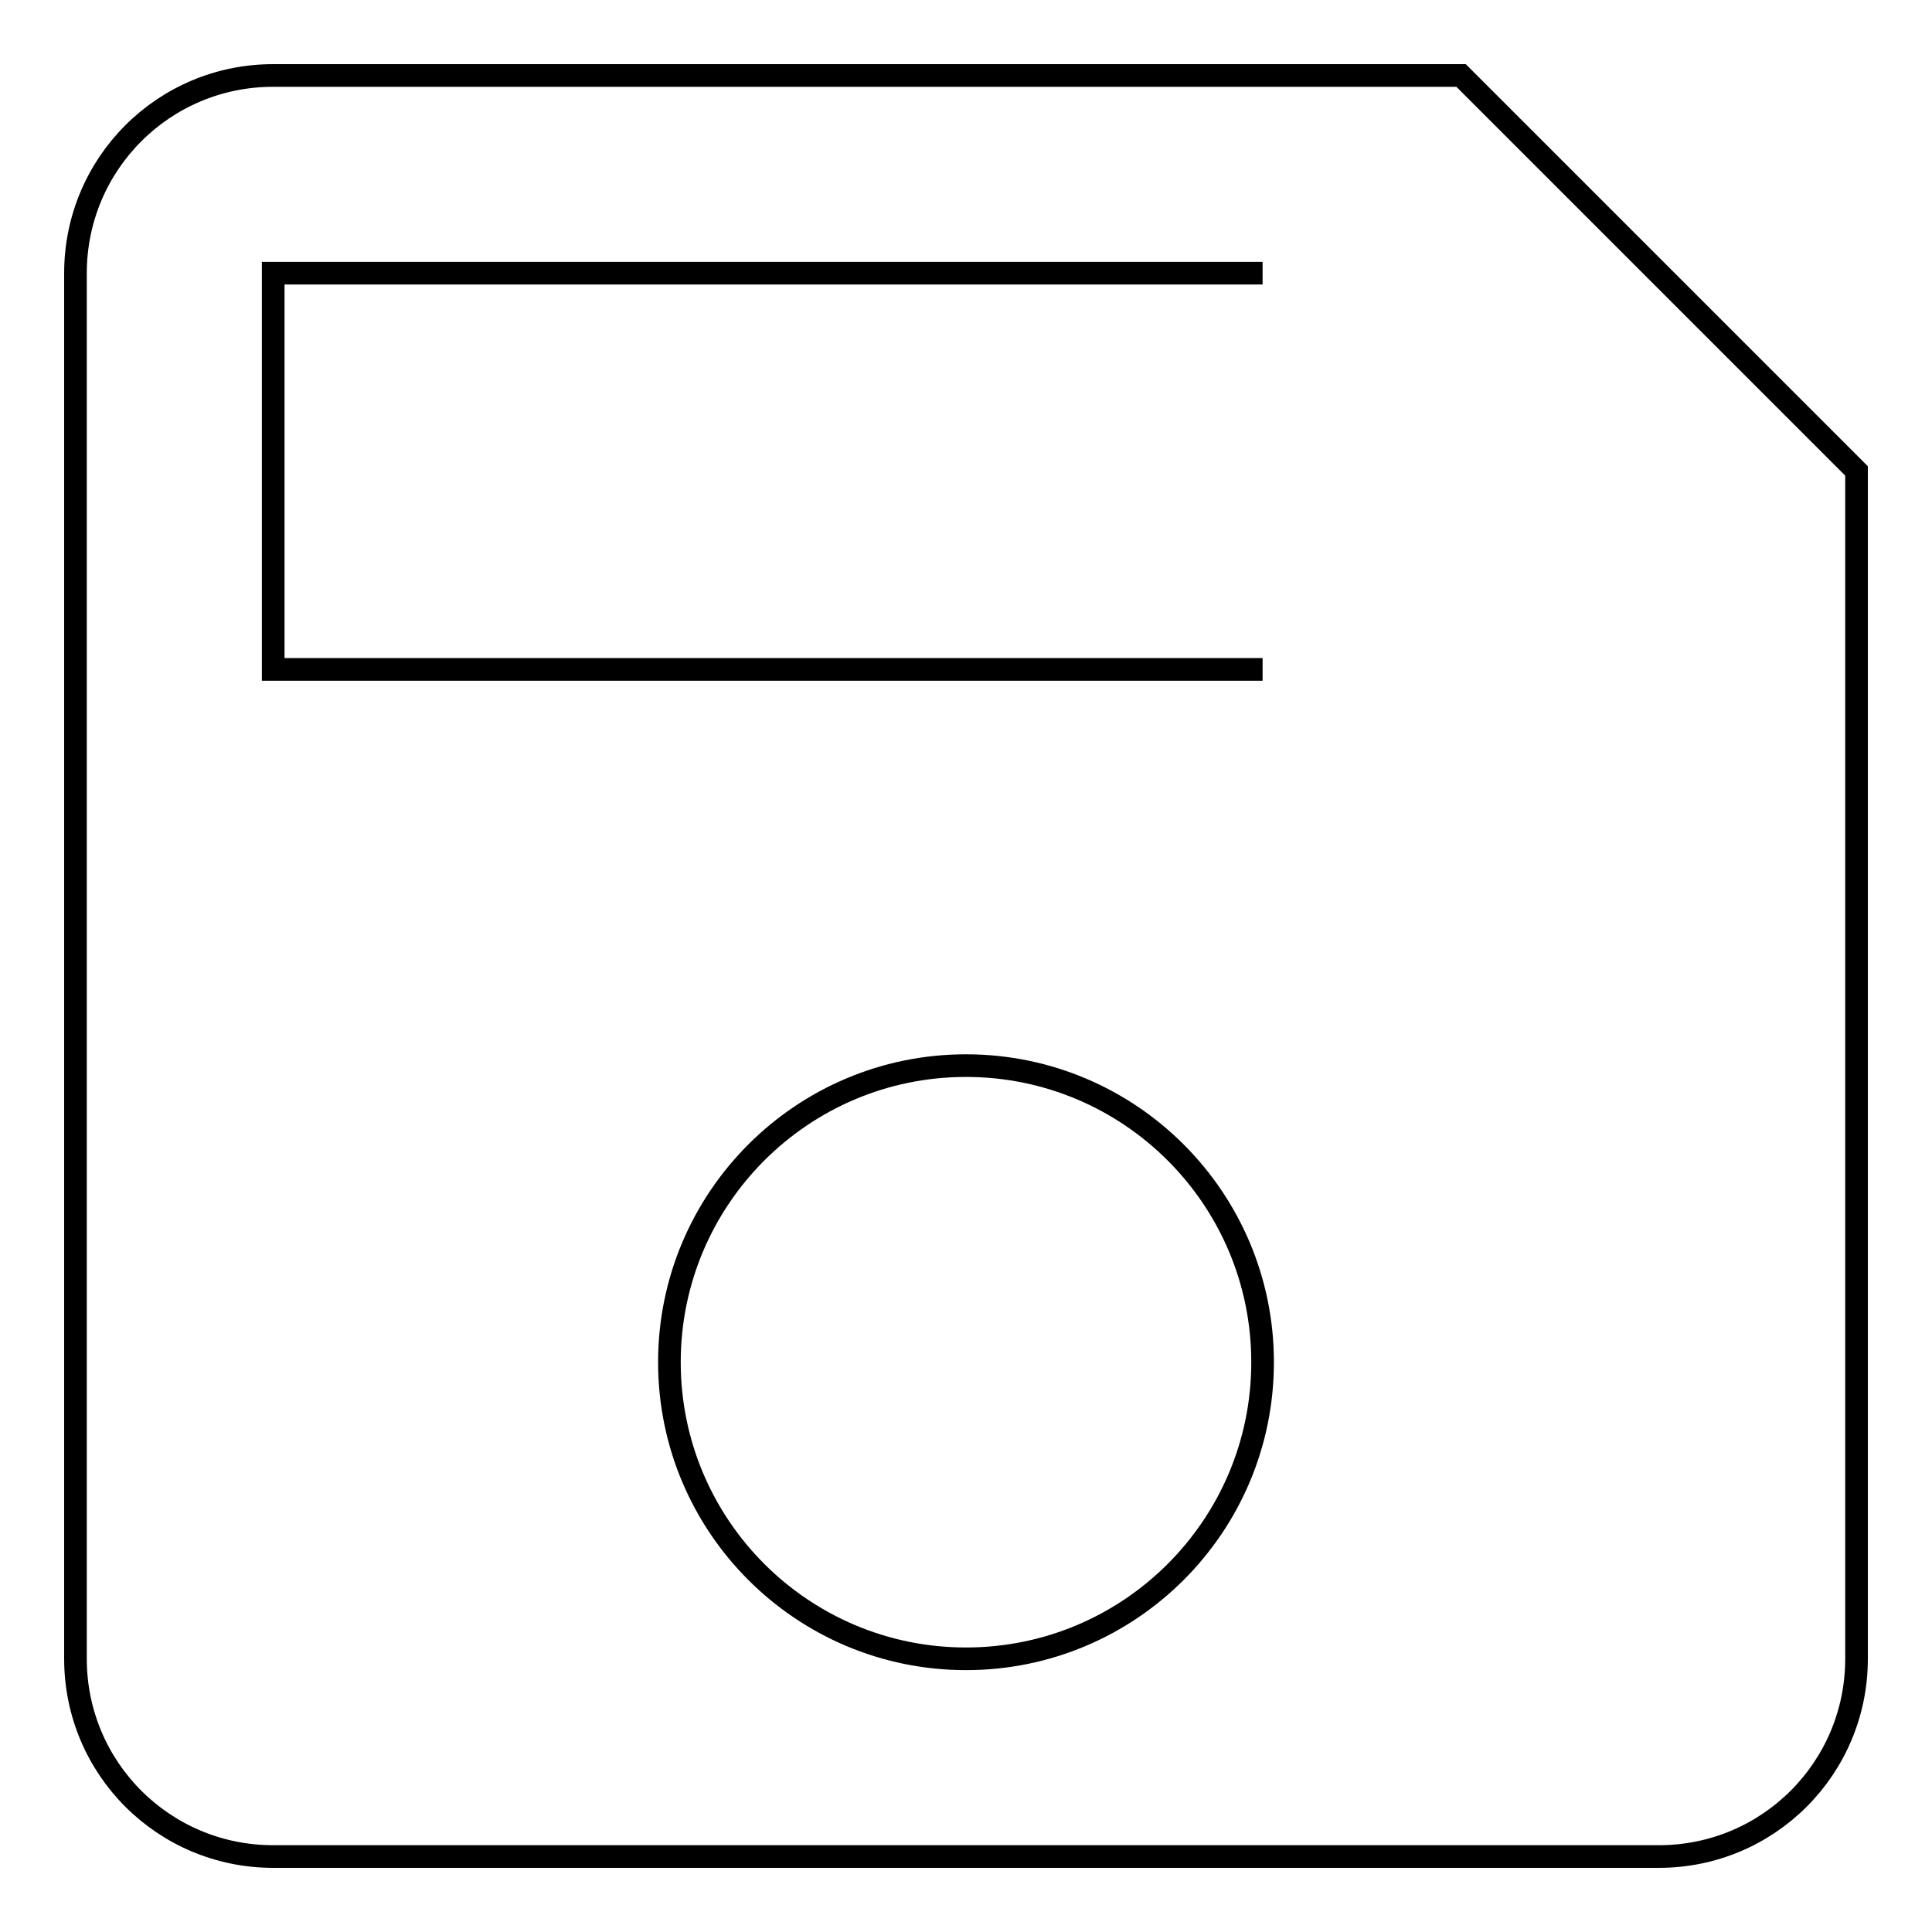 <?xml version="1.0" encoding="utf-8"?>
<!-- Svg Vector Icons : http://www.onlinewebfonts.com/icon -->
<!DOCTYPE svg PUBLIC "-//W3C//DTD SVG 1.1//EN" "http://www.w3.org/Graphics/SVG/1.1/DTD/svg11.dtd">
<svg version="1.1" xmlns="http://www.w3.org/2000/svg" xmlns:xlink="http://www.w3.org/1999/xlink" x="0px" y="0px" viewBox="0 0 256 256" enable-background="new 0 0 256 256" xml:space="preserve">
<g> <path stroke-width="3" fill-opacity="0" stroke="#000000"  d="M167.3,88.7H36.2V36.2h131.1 M128,219.8c-21.7,0-39.3-17.6-39.3-39.3c0-21.7,17.6-39.3,39.3-39.3 c21.7,0,39.3,17.6,39.3,39.3C167.3,202.2,149.7,219.8,128,219.8 M193.6,10H36.2C21.7,10,10,21.7,10,36.2l0,0v183.6 c0,14.5,11.7,26.2,26.2,26.2h183.6c14.5,0,26.2-11.7,26.2-26.2V62.4L193.6,10L193.6,10z"/></g>
</svg>